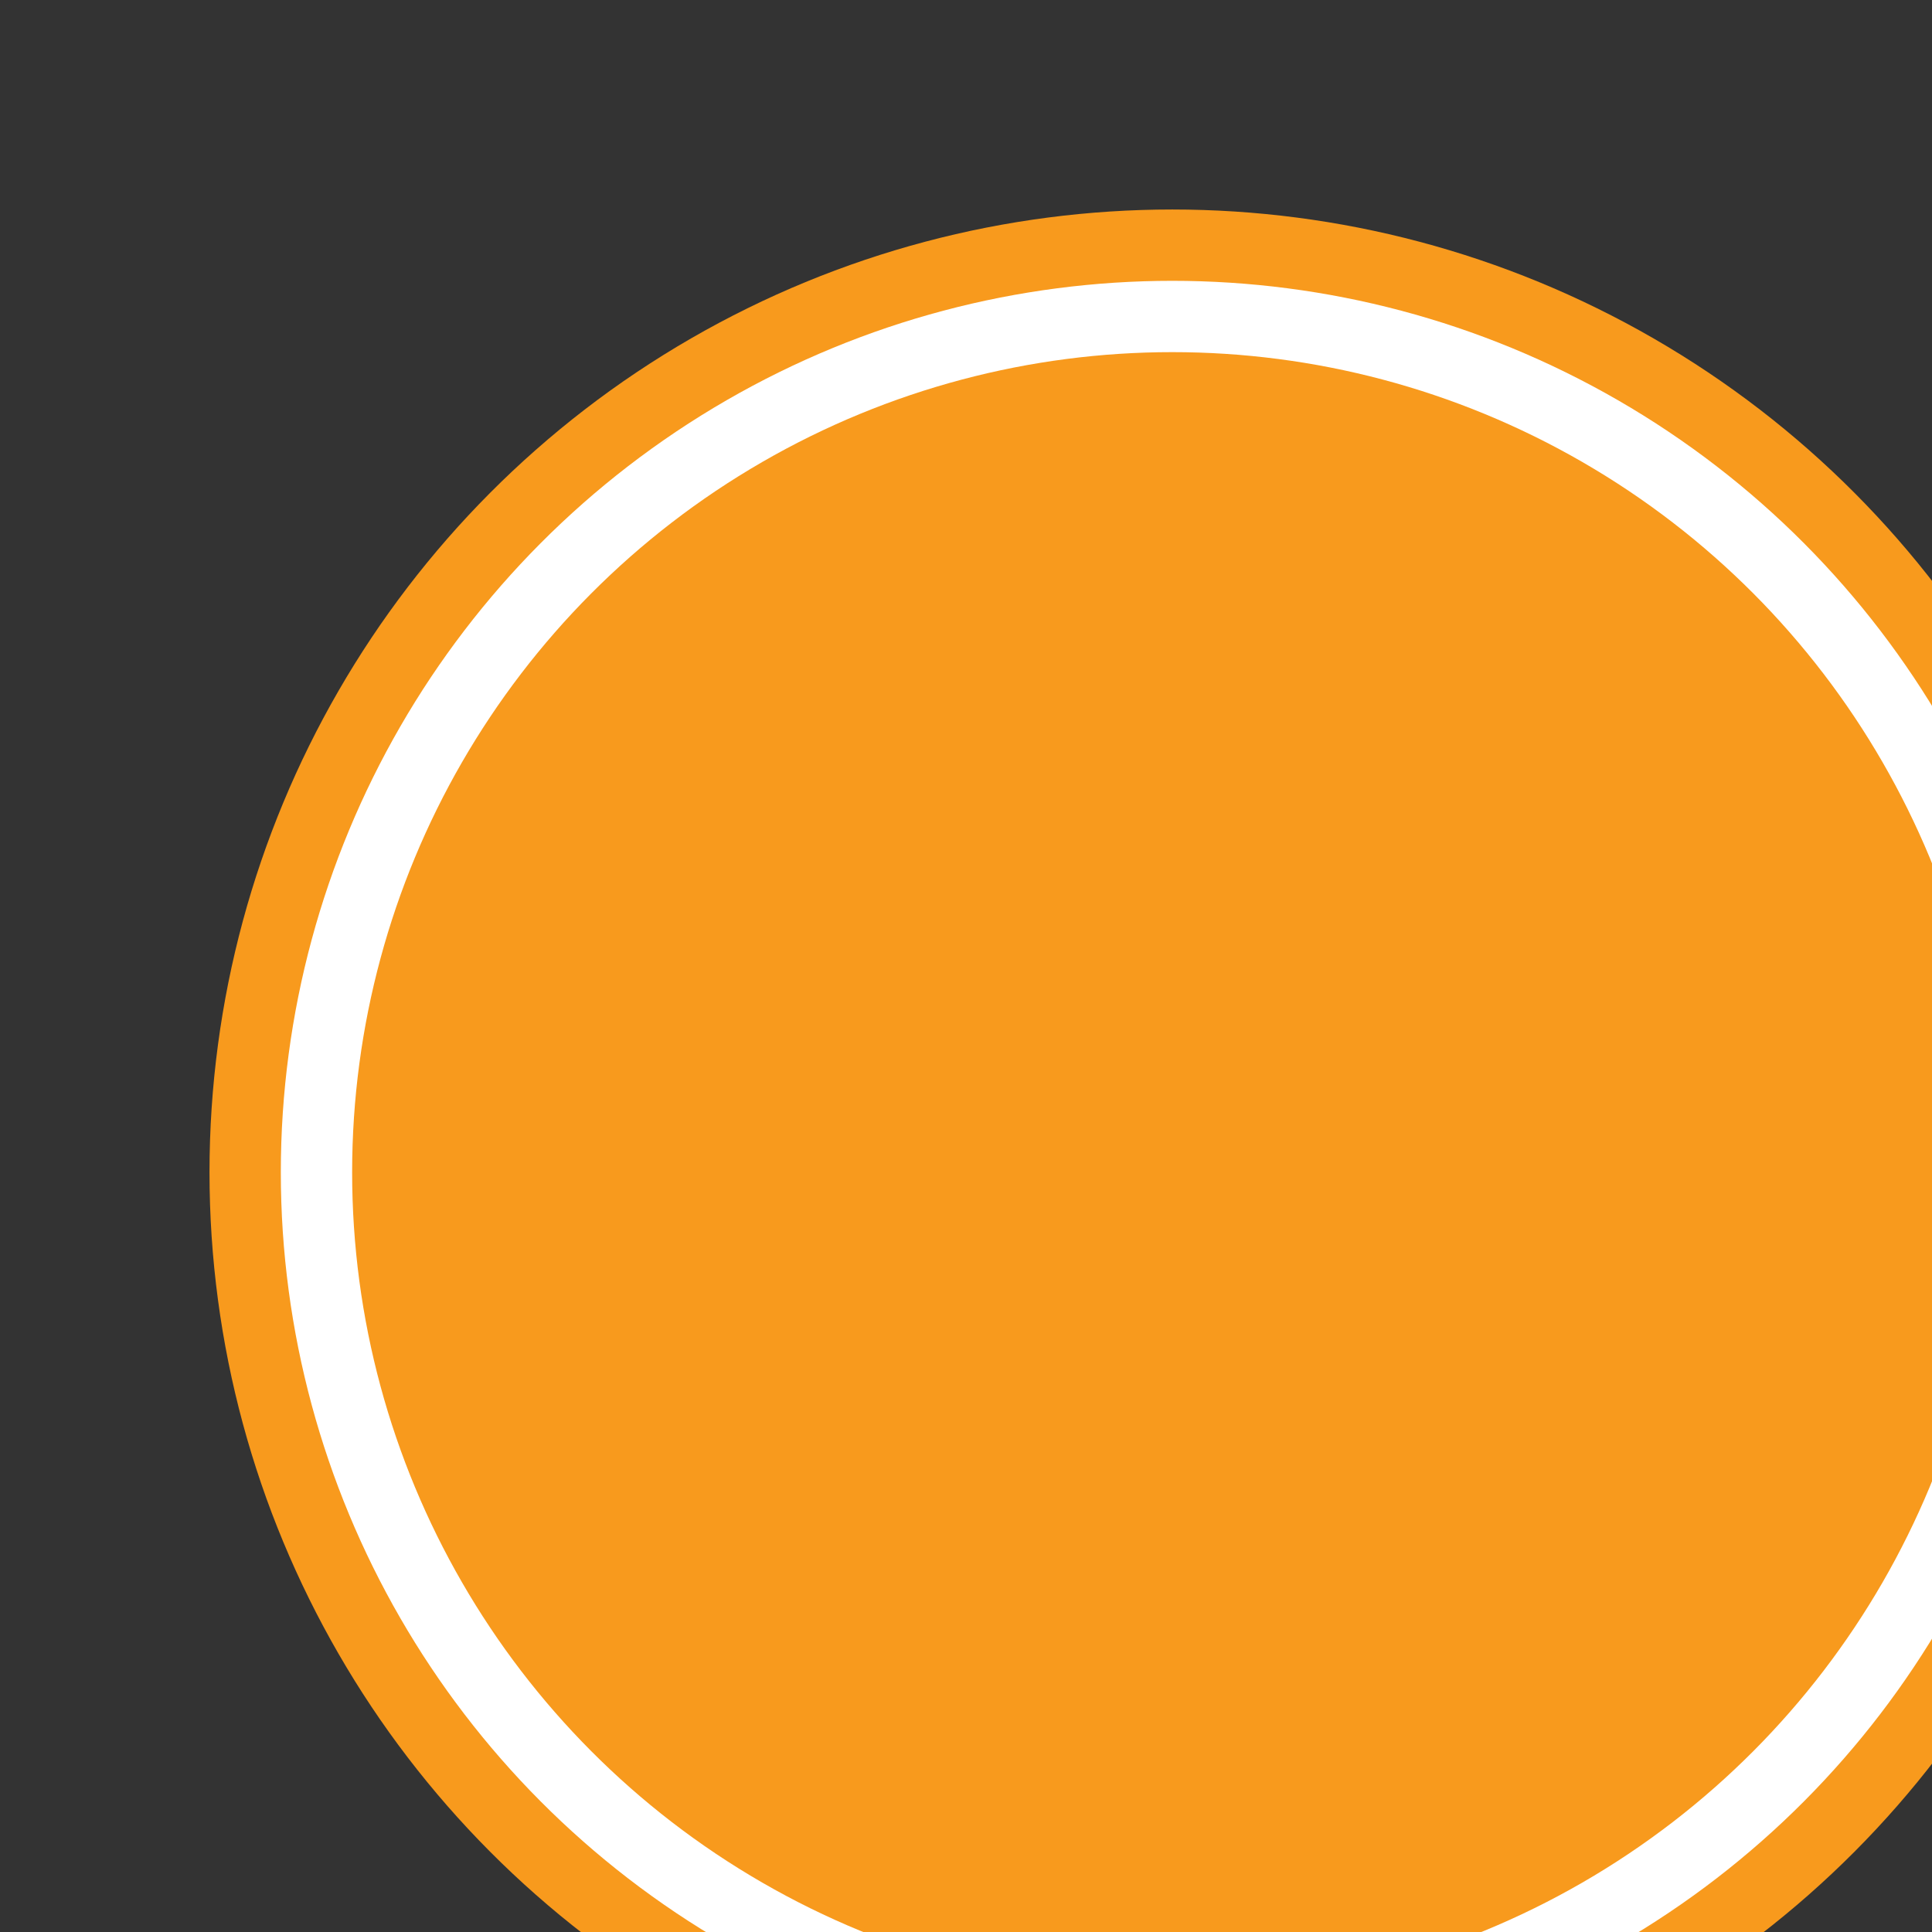 <?xml version="1.0" encoding="iso-8859-1"?>
<!-- Generator: Adobe Illustrator 19.0.0, SVG Export Plug-In . SVG Version: 6.00 Build 0)  -->
<svg version="1.1" id="Capa_1" xmlns="http://www.w3.org/2000/svg" xmlns:xlink="http://www.w3.org/1999/xlink" x="0px" y="0px"
	 viewBox="0 0 512 512" style="enable-background:new 0 0 512 512;" xml:space="preserve">
	 	<rect x="0" y="0" width="512" height="512" fill="#333333" stroke="none"/>
	 	<g style="transform-origin: center; transform: scale(.945);">
			<circle cx="256" cy="256" r="270" fill="#f89a1d" />
			<circle cx="256" cy="256" r="250" fill="white" />
			<circle cx="256" cy="256" r="230" fill="#f89a1d" />
			<g style="transform-origin: center; transform: scale(.6);">
				<polygon fill="white" points="339.392,258.624 512,367.744 512,144.896 		"/>
				<polygon fill="white" points="0,144.896 0,367.744 172.608,258.624 		"/>
				<path fill="white" d="M480,80H32C16.032,80,3.36,91.904,0.96,107.232L256,275.264l255.04-168.032C508.64,91.904,495.968,80,480,80z"/>
				<path fill="white" d="M310.08,277.952l-45.28,29.824c-2.688,1.76-5.728,2.624-8.8,2.624c-3.072,0-6.112-0.864-8.8-2.624l-45.28-29.856 L1.024,404.992C3.488,420.192,16.096,432,32,432h448c15.904,0,28.512-11.808,30.976-27.008L310.08,277.952z"/>
			</g>
		</g>

</svg>
